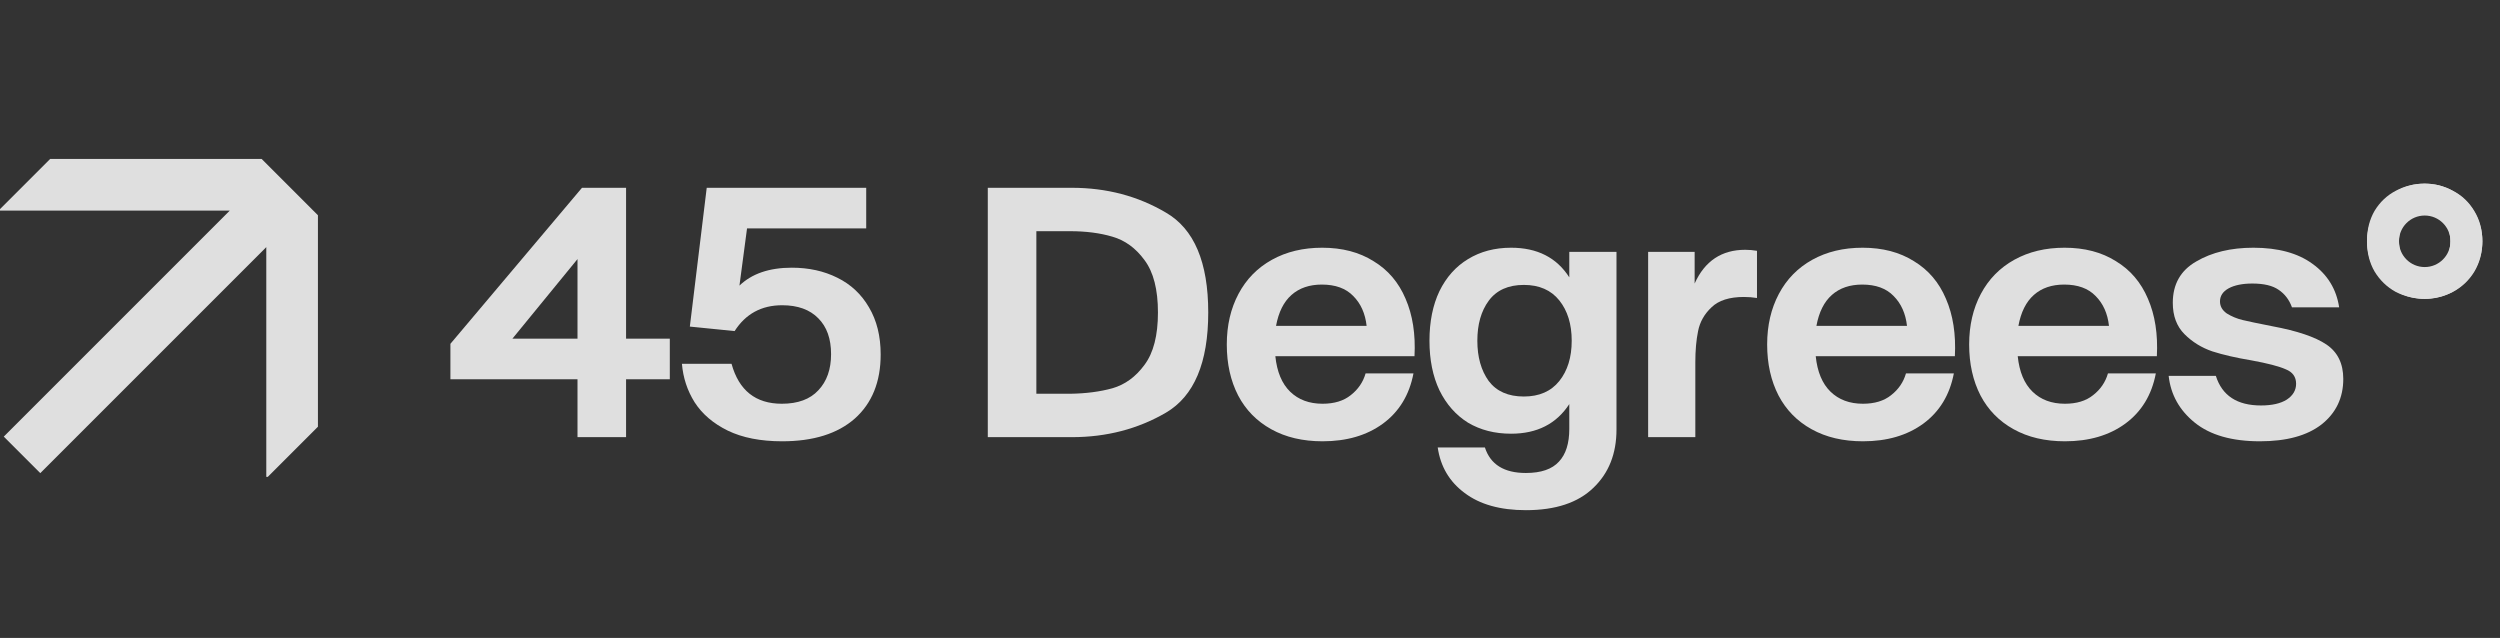 <svg width="145" height="37" viewBox="0 0 145 37" fill="none" xmlns="http://www.w3.org/2000/svg">
<rect x="0" y="0" width="145" height="37" fill="#333333" stroke="none"/>
<g opacity="0.84">
<path d="M0 12.215L13.327 12.215L0.218 25.324L2.336 27.442L15.445 14.333V27.66H15.53L18.44 24.75V12.485L15.176 9.22L2.909 9.22L4.08403e-08 12.129L0 12.215Z" fill="white"/>
</g>
<g opacity="0.84">
<path d="M36.312 19.642H38.849V21.999H36.312V25.355H33.495V21.999H26.124V19.941L33.755 10.892H36.312V19.642ZM29.72 19.642H33.495V15.027L29.72 19.642Z" fill="white"/>
<path d="M45.925 15.526C46.91 15.526 47.789 15.72 48.562 16.106C49.347 16.492 49.96 17.065 50.4 17.824C50.852 18.583 51.079 19.495 51.079 20.561C51.079 22.145 50.579 23.384 49.58 24.276C48.582 25.155 47.176 25.595 45.365 25.595C44.113 25.595 43.061 25.388 42.209 24.975C41.37 24.563 40.731 24.017 40.291 23.337C39.865 22.658 39.619 21.912 39.552 21.1H42.429C42.855 22.645 43.827 23.417 45.345 23.417C46.278 23.417 46.983 23.157 47.463 22.638C47.956 22.119 48.202 21.42 48.202 20.541C48.202 19.648 47.956 18.956 47.463 18.463C46.97 17.957 46.271 17.704 45.365 17.704C44.167 17.704 43.248 18.203 42.608 19.202L40.011 18.942L40.99 10.892H50.24V13.249H43.328L42.888 16.565C43.607 15.873 44.62 15.526 45.925 15.526Z" fill="white"/>
<path d="M62.167 10.892C64.178 10.892 65.996 11.371 67.621 12.33C69.259 13.276 70.078 15.207 70.078 18.123C70.078 21.04 69.259 22.978 67.621 23.937C65.996 24.882 64.178 25.355 62.167 25.355H57.292V10.892H62.167ZM62.067 22.838C62.986 22.825 63.805 22.718 64.524 22.518C65.257 22.305 65.876 21.852 66.382 21.16C66.901 20.467 67.161 19.455 67.161 18.123C67.161 16.792 66.901 15.779 66.382 15.087C65.876 14.394 65.257 13.941 64.524 13.729C63.805 13.515 62.986 13.409 62.067 13.409H60.109V22.838H62.067Z" fill="white"/>
<path d="M76.687 14.368C77.846 14.368 78.838 14.627 79.664 15.147C80.503 15.653 81.122 16.379 81.522 17.324C81.934 18.27 82.108 19.382 82.041 20.66H73.97C74.064 21.566 74.35 22.252 74.829 22.718C75.309 23.184 75.935 23.417 76.707 23.417C77.386 23.417 77.932 23.251 78.345 22.918C78.771 22.585 79.058 22.165 79.204 21.659H81.981C81.741 22.911 81.149 23.883 80.203 24.576C79.271 25.255 78.106 25.595 76.707 25.595C75.562 25.595 74.57 25.362 73.731 24.895C72.892 24.429 72.252 23.777 71.813 22.938C71.373 22.085 71.154 21.1 71.154 19.981C71.154 18.876 71.38 17.897 71.833 17.045C72.286 16.192 72.931 15.533 73.771 15.067C74.61 14.601 75.582 14.368 76.687 14.368ZM79.264 18.902C79.184 18.183 78.925 17.604 78.485 17.165C78.059 16.725 77.453 16.505 76.667 16.505C75.948 16.505 75.362 16.705 74.909 17.105C74.456 17.504 74.157 18.103 74.01 18.902H79.264Z" fill="white"/>
<path d="M93.756 14.607V24.916C93.756 26.314 93.31 27.439 92.418 28.292C91.526 29.157 90.22 29.59 88.502 29.59C87.011 29.59 85.826 29.257 84.947 28.591C84.068 27.939 83.548 27.06 83.388 25.954H86.125C86.445 26.94 87.237 27.433 88.502 27.433C89.381 27.433 90.021 27.213 90.42 26.773C90.82 26.347 91.019 25.715 91.019 24.876V23.437C90.274 24.583 89.148 25.155 87.643 25.155C86.698 25.155 85.865 24.942 85.146 24.516C84.441 24.076 83.888 23.451 83.488 22.638C83.102 21.826 82.909 20.867 82.909 19.762C82.909 18.656 83.102 17.697 83.488 16.885C83.888 16.072 84.441 15.453 85.146 15.027C85.865 14.588 86.698 14.368 87.643 14.368C89.162 14.368 90.287 14.94 91.019 16.086V14.607H93.756ZM88.383 22.998C89.275 22.998 89.961 22.698 90.44 22.099C90.92 21.5 91.159 20.72 91.159 19.762C91.159 18.803 90.92 18.023 90.44 17.424C89.961 16.825 89.275 16.525 88.383 16.525C87.477 16.525 86.798 16.831 86.345 17.444C85.905 18.044 85.686 18.816 85.686 19.762C85.686 20.707 85.905 21.486 86.345 22.099C86.798 22.698 87.477 22.998 88.383 22.998Z" fill="white"/>
<path d="M101.225 14.488C101.452 14.488 101.678 14.508 101.905 14.547V17.284C101.665 17.244 101.412 17.224 101.145 17.224C100.306 17.224 99.68 17.424 99.268 17.824C98.855 18.21 98.595 18.669 98.489 19.202C98.382 19.721 98.329 20.328 98.329 21.02V25.355H95.592V14.607H98.289V16.445C98.875 15.14 99.854 14.488 101.225 14.488Z" fill="white"/>
<path d="M108.029 14.368C109.188 14.368 110.18 14.627 111.006 15.147C111.845 15.653 112.464 16.379 112.863 17.324C113.276 18.27 113.449 19.382 113.383 20.66H105.312C105.405 21.566 105.692 22.252 106.171 22.718C106.651 23.184 107.277 23.417 108.049 23.417C108.728 23.417 109.274 23.251 109.687 22.918C110.113 22.585 110.4 22.165 110.546 21.659H113.323C113.083 22.911 112.491 23.883 111.545 24.576C110.613 25.255 109.447 25.595 108.049 25.595C106.904 25.595 105.912 25.362 105.072 24.895C104.233 24.429 103.594 23.777 103.155 22.938C102.715 22.085 102.495 21.1 102.495 19.981C102.495 18.876 102.722 17.897 103.175 17.045C103.627 16.192 104.273 15.533 105.112 15.067C105.951 14.601 106.924 14.368 108.029 14.368ZM110.606 18.902C110.526 18.183 110.266 17.604 109.827 17.165C109.401 16.725 108.795 16.505 108.009 16.505C107.29 16.505 106.704 16.705 106.251 17.105C105.798 17.504 105.499 18.103 105.352 18.902H110.606Z" fill="white"/>
<path d="M119.744 14.368C120.903 14.368 121.895 14.627 122.721 15.147C123.56 15.653 124.179 16.379 124.579 17.324C124.992 18.27 125.165 19.382 125.098 20.66H117.028C117.121 21.566 117.407 22.252 117.887 22.718C118.366 23.184 118.992 23.417 119.764 23.417C120.444 23.417 120.99 23.251 121.402 22.918C121.829 22.585 122.115 22.165 122.261 21.659H125.038C124.799 22.911 124.206 23.883 123.26 24.576C122.328 25.255 121.163 25.595 119.764 25.595C118.619 25.595 117.627 25.362 116.788 24.895C115.949 24.429 115.31 23.777 114.87 22.938C114.431 22.085 114.211 21.1 114.211 19.981C114.211 18.876 114.437 17.897 114.89 17.045C115.343 16.192 115.989 15.533 116.828 15.067C117.667 14.601 118.639 14.368 119.744 14.368ZM122.321 18.902C122.242 18.183 121.982 17.604 121.542 17.165C121.116 16.725 120.51 16.505 119.724 16.505C119.005 16.505 118.419 16.705 117.966 17.105C117.514 17.504 117.214 18.103 117.067 18.902H122.321Z" fill="white"/>
<path d="M131.076 25.595C129.451 25.595 128.193 25.235 127.3 24.516C126.408 23.797 125.902 22.891 125.782 21.799H128.519C128.879 22.945 129.751 23.517 131.136 23.517C131.775 23.517 132.275 23.404 132.634 23.177C132.994 22.938 133.174 22.631 133.174 22.259C133.174 21.859 132.974 21.579 132.574 21.42C132.188 21.246 131.522 21.073 130.577 20.9C129.698 20.754 128.945 20.581 128.319 20.381C127.693 20.168 127.154 19.835 126.701 19.382C126.248 18.929 126.022 18.323 126.022 17.564C126.022 16.485 126.475 15.686 127.38 15.167C128.286 14.634 129.391 14.368 130.696 14.368C132.135 14.368 133.28 14.681 134.132 15.307C134.998 15.933 135.511 16.772 135.671 17.824H132.934C132.774 17.384 132.514 17.045 132.155 16.805C131.808 16.565 131.302 16.445 130.636 16.445C130.064 16.445 129.604 16.538 129.258 16.725C128.925 16.911 128.759 17.165 128.759 17.484C128.759 17.764 128.892 17.997 129.158 18.183C129.438 18.356 129.744 18.483 130.077 18.563C130.41 18.643 130.983 18.763 131.795 18.922C133.233 19.189 134.279 19.542 134.932 19.981C135.584 20.421 135.91 21.087 135.91 21.979C135.91 23.071 135.491 23.95 134.652 24.616C133.813 25.268 132.621 25.595 131.076 25.595Z" fill="white"/>
<path d="M140.621 17.324C140.022 17.324 139.462 17.191 138.943 16.925C138.437 16.645 138.031 16.252 137.724 15.746C137.431 15.24 137.285 14.654 137.285 13.988C137.285 13.322 137.431 12.736 137.724 12.23C138.031 11.724 138.437 11.338 138.943 11.072C139.462 10.792 140.022 10.652 140.621 10.652C141.22 10.652 141.773 10.792 142.279 11.072C142.799 11.338 143.211 11.731 143.518 12.25C143.824 12.756 143.977 13.336 143.977 13.988C143.977 14.641 143.824 15.227 143.518 15.746C143.211 16.252 142.799 16.645 142.279 16.925C141.773 17.191 141.22 17.324 140.621 17.324ZM140.621 15.646C141.074 15.646 141.433 15.5 141.7 15.207C141.979 14.9 142.119 14.494 142.119 13.988C142.119 13.482 141.979 13.082 141.7 12.79C141.433 12.496 141.074 12.35 140.621 12.35C140.182 12.35 139.822 12.496 139.542 12.79C139.276 13.082 139.143 13.482 139.143 13.988C139.143 14.494 139.276 14.9 139.542 15.207C139.822 15.5 140.182 15.646 140.621 15.646Z" fill="white"/>
<path fill-rule="evenodd" clip-rule="evenodd" d="M140.633 12.501C139.808 12.501 139.139 13.17 139.139 13.995C139.139 14.82 139.808 15.489 140.633 15.489C141.459 15.489 142.128 14.82 142.128 13.995C142.128 13.17 141.459 12.501 140.633 12.501ZM140.633 17.341C142.481 17.341 143.979 15.843 143.979 13.995C143.979 12.147 142.481 10.649 140.633 10.649C138.785 10.649 137.287 12.147 137.287 13.995C137.287 15.843 138.785 17.341 140.633 17.341Z" fill="white"/>
</g>
</svg>

